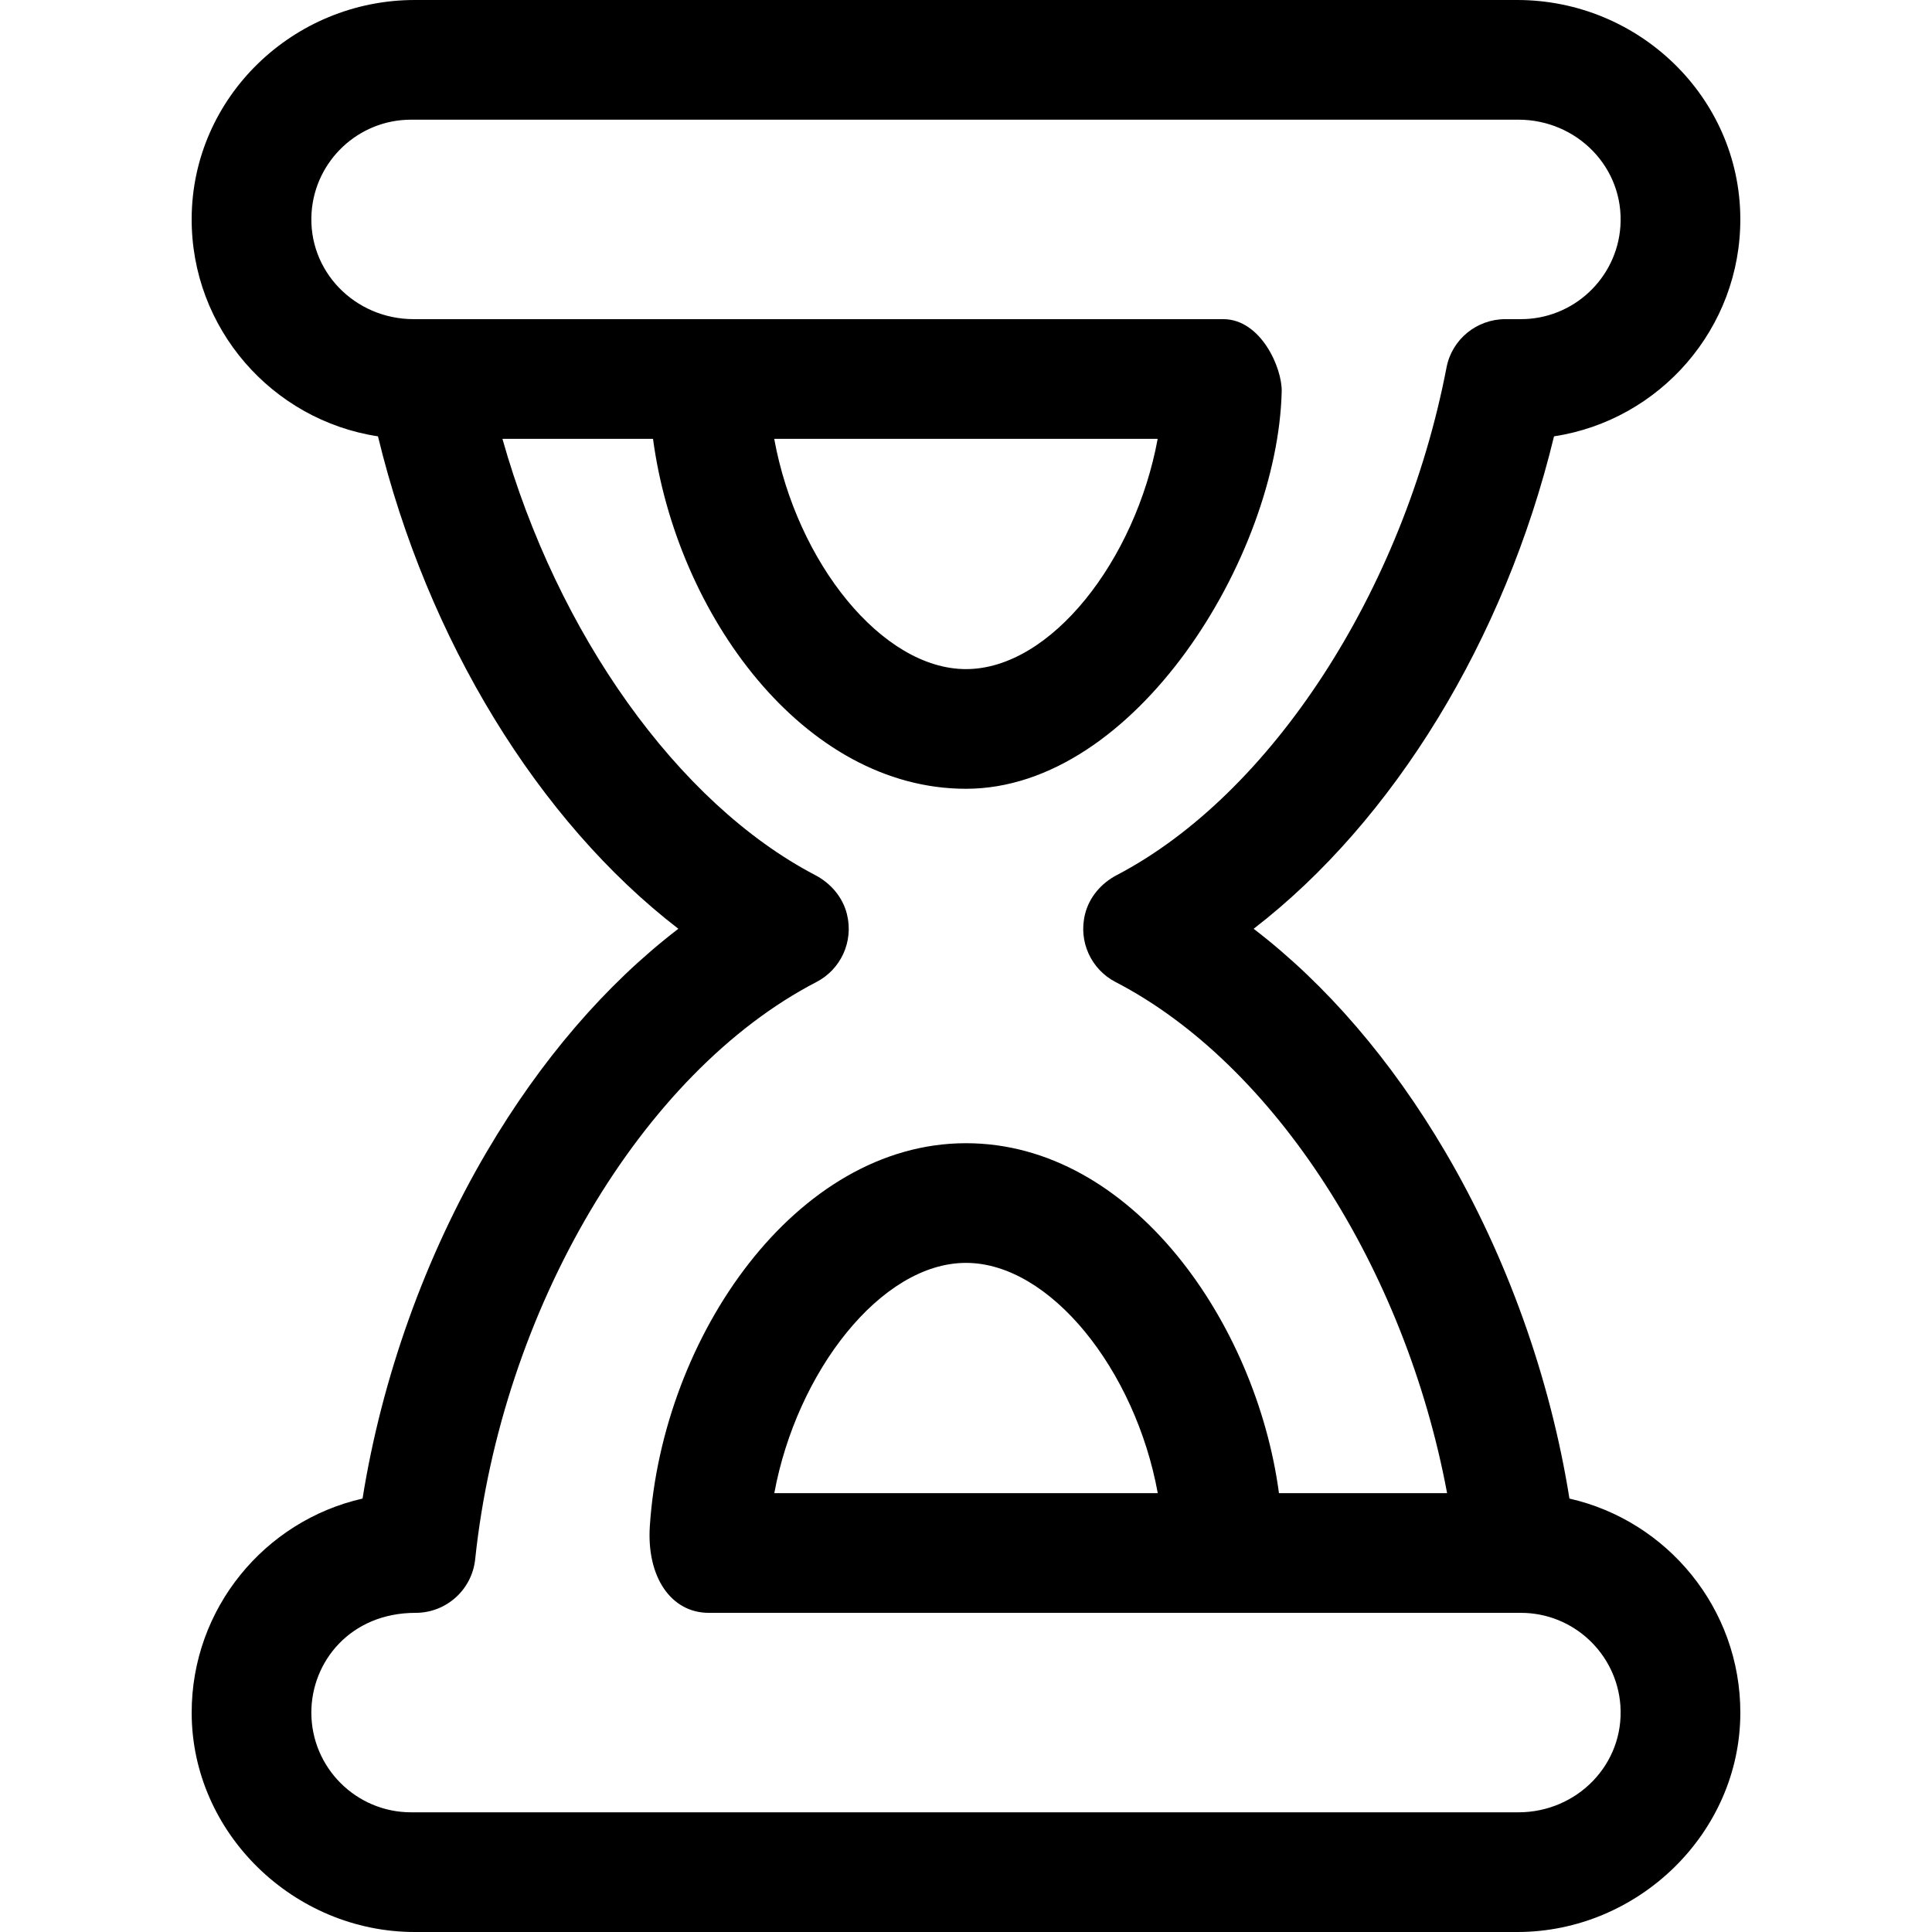 <?xml version="1.0" encoding="iso-8859-1"?>
<!-- Uploaded to: SVG Repo, www.svgrepo.com, Generator: SVG Repo Mixer Tools -->
<svg fill="#000000" height="800px" width="800px" version="1.1" id="Layer_1" xmlns="http://www.w3.org/2000/svg" xmlns:xlink="http://www.w3.org/1999/xlink" 
	 viewBox="0 0 457.544 457.544" xml:space="preserve">
<g id="XMLID_458_">
	<g>
		<path d="M371.705,354.903c-0.014-0.003-0.025-0.015-0.027-0.029c-4.55-28.528-14.82-57.299-29.418-82.121
			c-12.783-21.734-28.209-39.64-45.332-52.768c-0.019-0.014-0.019-0.042,0-0.057c33.017-25.437,59.423-68.366,71.095-116.569
			c0.003-0.014,0.015-0.025,0.029-0.027c25.025-3.816,44.241-25.55,44.098-51.658C411.993,22.945,388.043,0,359.313,0H98.228
			c-28.73,0-52.68,22.945-52.837,51.674c-0.143,26.107,19.072,47.842,44.098,51.658c0.014,0.002,0.026,0.013,0.029,0.027
			c11.672,48.204,38.078,91.133,71.095,116.569c0.019,0.014,0.019,0.042,0,0.057c-17.122,13.128-32.549,31.034-45.331,52.768
			c-14.599,24.821-24.868,53.593-29.418,82.121c-0.002,0.014-0.013,0.026-0.027,0.029c-23.146,5.259-40.472,26.013-40.445,50.734
			c0.031,28.553,24.266,51.907,52.819,51.907h261.123c28.553,0,52.788-23.354,52.819-51.907
			C412.177,380.916,394.851,360.162,371.705,354.903z M359.584,429.199H97.353c-13.024,0-23.62-10.596-23.62-23.62
			c0-12.009,9.203-23.62,24.706-23.62c7.251,0,13.333-5.473,14.093-12.684c6.234-59.073,39.468-115.29,80.819-136.711
			c5.739-2.973,8.872-9.55,7.209-16.134c-1.009-3.994-3.846-7.275-7.497-9.183c-32.617-17.046-61.079-57.284-74.063-103.275
			c-0.007-0.023,0.011-0.047,0.035-0.047h35.583c0.018,0,0.033,0.013,0.036,0.031c5.553,41.514,35.667,82.847,74.116,82.847
			c40.108,0,73.841-54.999,74.766-94.112c0.13-5.504-4.901-17.11-13.861-17.11H97.957c-13.909,0-25.126-11.389-24.167-25.265
			c0.848-12.259,11.092-21.974,23.563-21.974h262.23c13.909,0,25.126,11.389,24.167,25.265
			c-0.848,12.259-11.092,21.974-23.563,21.974h-3.678c-6.779,0-12.656,4.779-13.935,11.437
			c-10.158,52.854-41.531,101.126-78.111,120.235c-3.647,1.905-6.478,5.188-7.485,9.177c-1.662,6.585,1.469,13.16,7.209,16.134
			c37.665,19.511,68.587,67.895,78.513,121.008c0.004,0.023-0.013,0.044-0.036,0.044h-39.743c-0.018,0-0.033-0.013-0.036-0.031
			c-5.38-40.217-34.802-82.847-74.116-82.847c-40.269,0-71.893,45.721-74.872,90.645c-0.799,12.051,5,20.577,13.967,20.577
			c10.582,0,184.381,0,192.322,0c12.471,0,22.715,9.715,23.563,21.974C384.71,417.811,373.493,429.199,359.584,429.199z
			 M183.361,103.97c-0.004-0.023,0.014-0.044,0.037-0.044h90.725c0.023,0,0.04,0.021,0.036,0.044
			c-5.298,28.657-25.232,54.491-45.389,54.491C208.917,158.461,188.708,133.229,183.361,103.97z M274.18,353.573
			c0.004,0.023-0.014,0.044-0.037,0.044h-90.725c-0.023,0-0.04-0.021-0.036-0.044c5.298-28.646,25.225-54.491,45.389-54.491
			C248.7,299.082,268.854,324.428,274.18,353.573z"/>
	</g>
</g>
</svg>